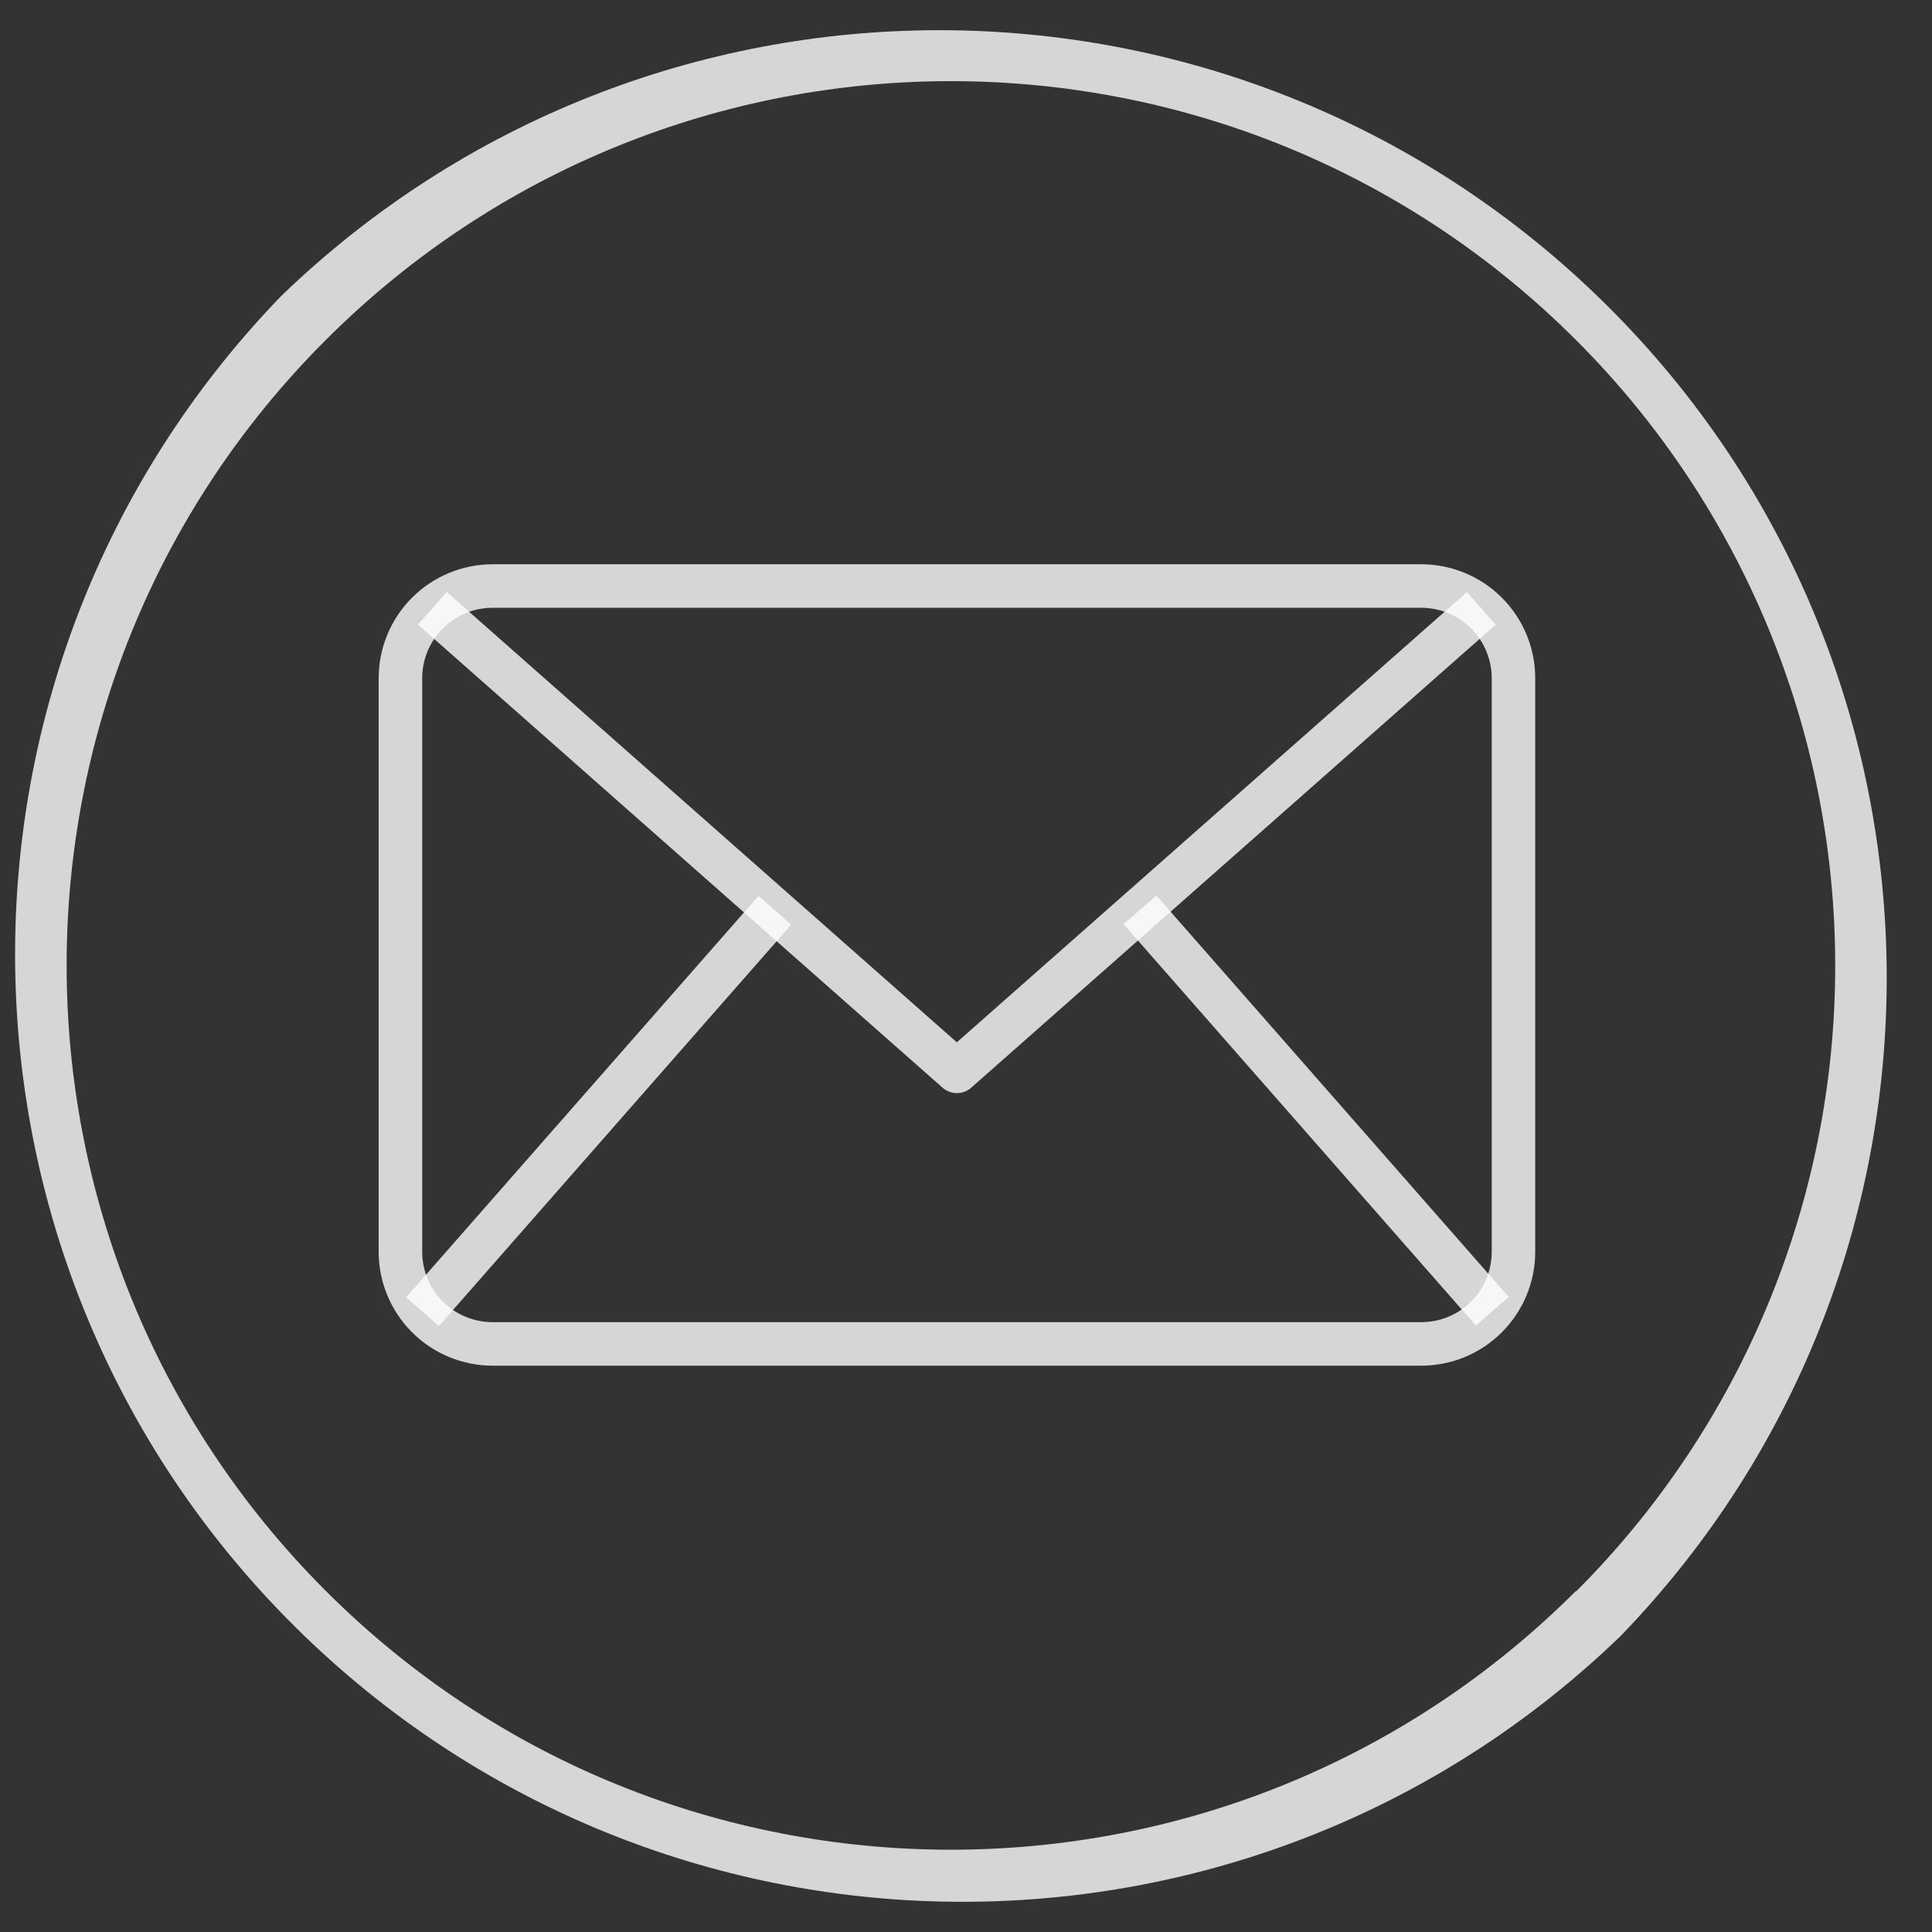 <svg width="32" height="32" viewBox="0 0 32 32" fill="none" xmlns="http://www.w3.org/2000/svg">
<rect x="0" y="0" width="32" height="32" fill="#333333" stroke="none"/>
<g clip-path="url(#clip0_1325_9436)">
<path d="M26.459 4.905C20.378 -0.968 10.736 -0.968 4.655 4.905C-1.366 11.139 -1.193 21.074 5.041 27.095C11.122 32.968 20.764 32.968 26.845 27.095C32.866 20.861 32.693 10.926 26.459 4.905ZM26.107 26.357L26.102 26.352C20.38 32.069 11.106 32.065 5.389 26.343C-0.329 20.62 -0.324 11.346 5.398 5.629C11.12 -0.088 20.394 -0.084 26.111 5.639C28.858 8.387 30.399 12.114 30.397 16C30.397 19.885 28.854 23.61 26.107 26.357Z" fill="white" fill-opacity="0.8"/>
<path d="M23.542 22.62H8.158C7.658 22.619 7.178 22.421 6.825 22.067C6.471 21.713 6.272 21.234 6.272 20.734V11.232C6.272 10.732 6.471 10.253 6.825 9.899C7.178 9.546 7.658 9.347 8.158 9.346H23.542C24.043 9.347 24.522 9.546 24.875 9.899C25.229 10.253 25.428 10.732 25.428 11.232V20.734C25.428 21.234 25.229 21.713 24.875 22.067C24.522 22.421 24.043 22.619 23.542 22.62ZM8.158 10.067C7.849 10.067 7.553 10.19 7.334 10.409C7.116 10.627 6.993 10.924 6.993 11.232V20.734C6.993 21.043 7.116 21.339 7.334 21.558C7.553 21.776 7.849 21.899 8.158 21.899H23.542C23.851 21.899 24.148 21.776 24.366 21.558C24.584 21.339 24.707 21.043 24.708 20.734V11.232C24.707 10.924 24.584 10.627 24.366 10.409C24.148 10.19 23.851 10.067 23.542 10.067H8.158Z" fill="white" fill-opacity="0.8"/>
<path d="M15.848 18.105C15.761 18.105 15.676 18.073 15.61 18.014L6.923 10.346L7.4 9.806L15.848 17.264L24.297 9.806L24.774 10.347L16.087 18.015C16.021 18.073 15.936 18.105 15.848 18.105Z" fill="white" fill-opacity="0.8"/>
<path d="M6.727 21.488L12.563 14.839L13.105 15.315L7.269 21.964L6.727 21.488Z" fill="white" fill-opacity="0.8"/>
<path d="M18.611 15.308L19.153 14.832L24.988 21.481L24.446 21.957L18.611 15.308Z" fill="white" fill-opacity="0.8"/>
</g>
<defs>
<clipPath id="clip0_1325_9436">
<rect width="31" height="31" fill="white" transform="translate(0.25 0.5)"/>
</clipPath>
</defs>
</svg>
